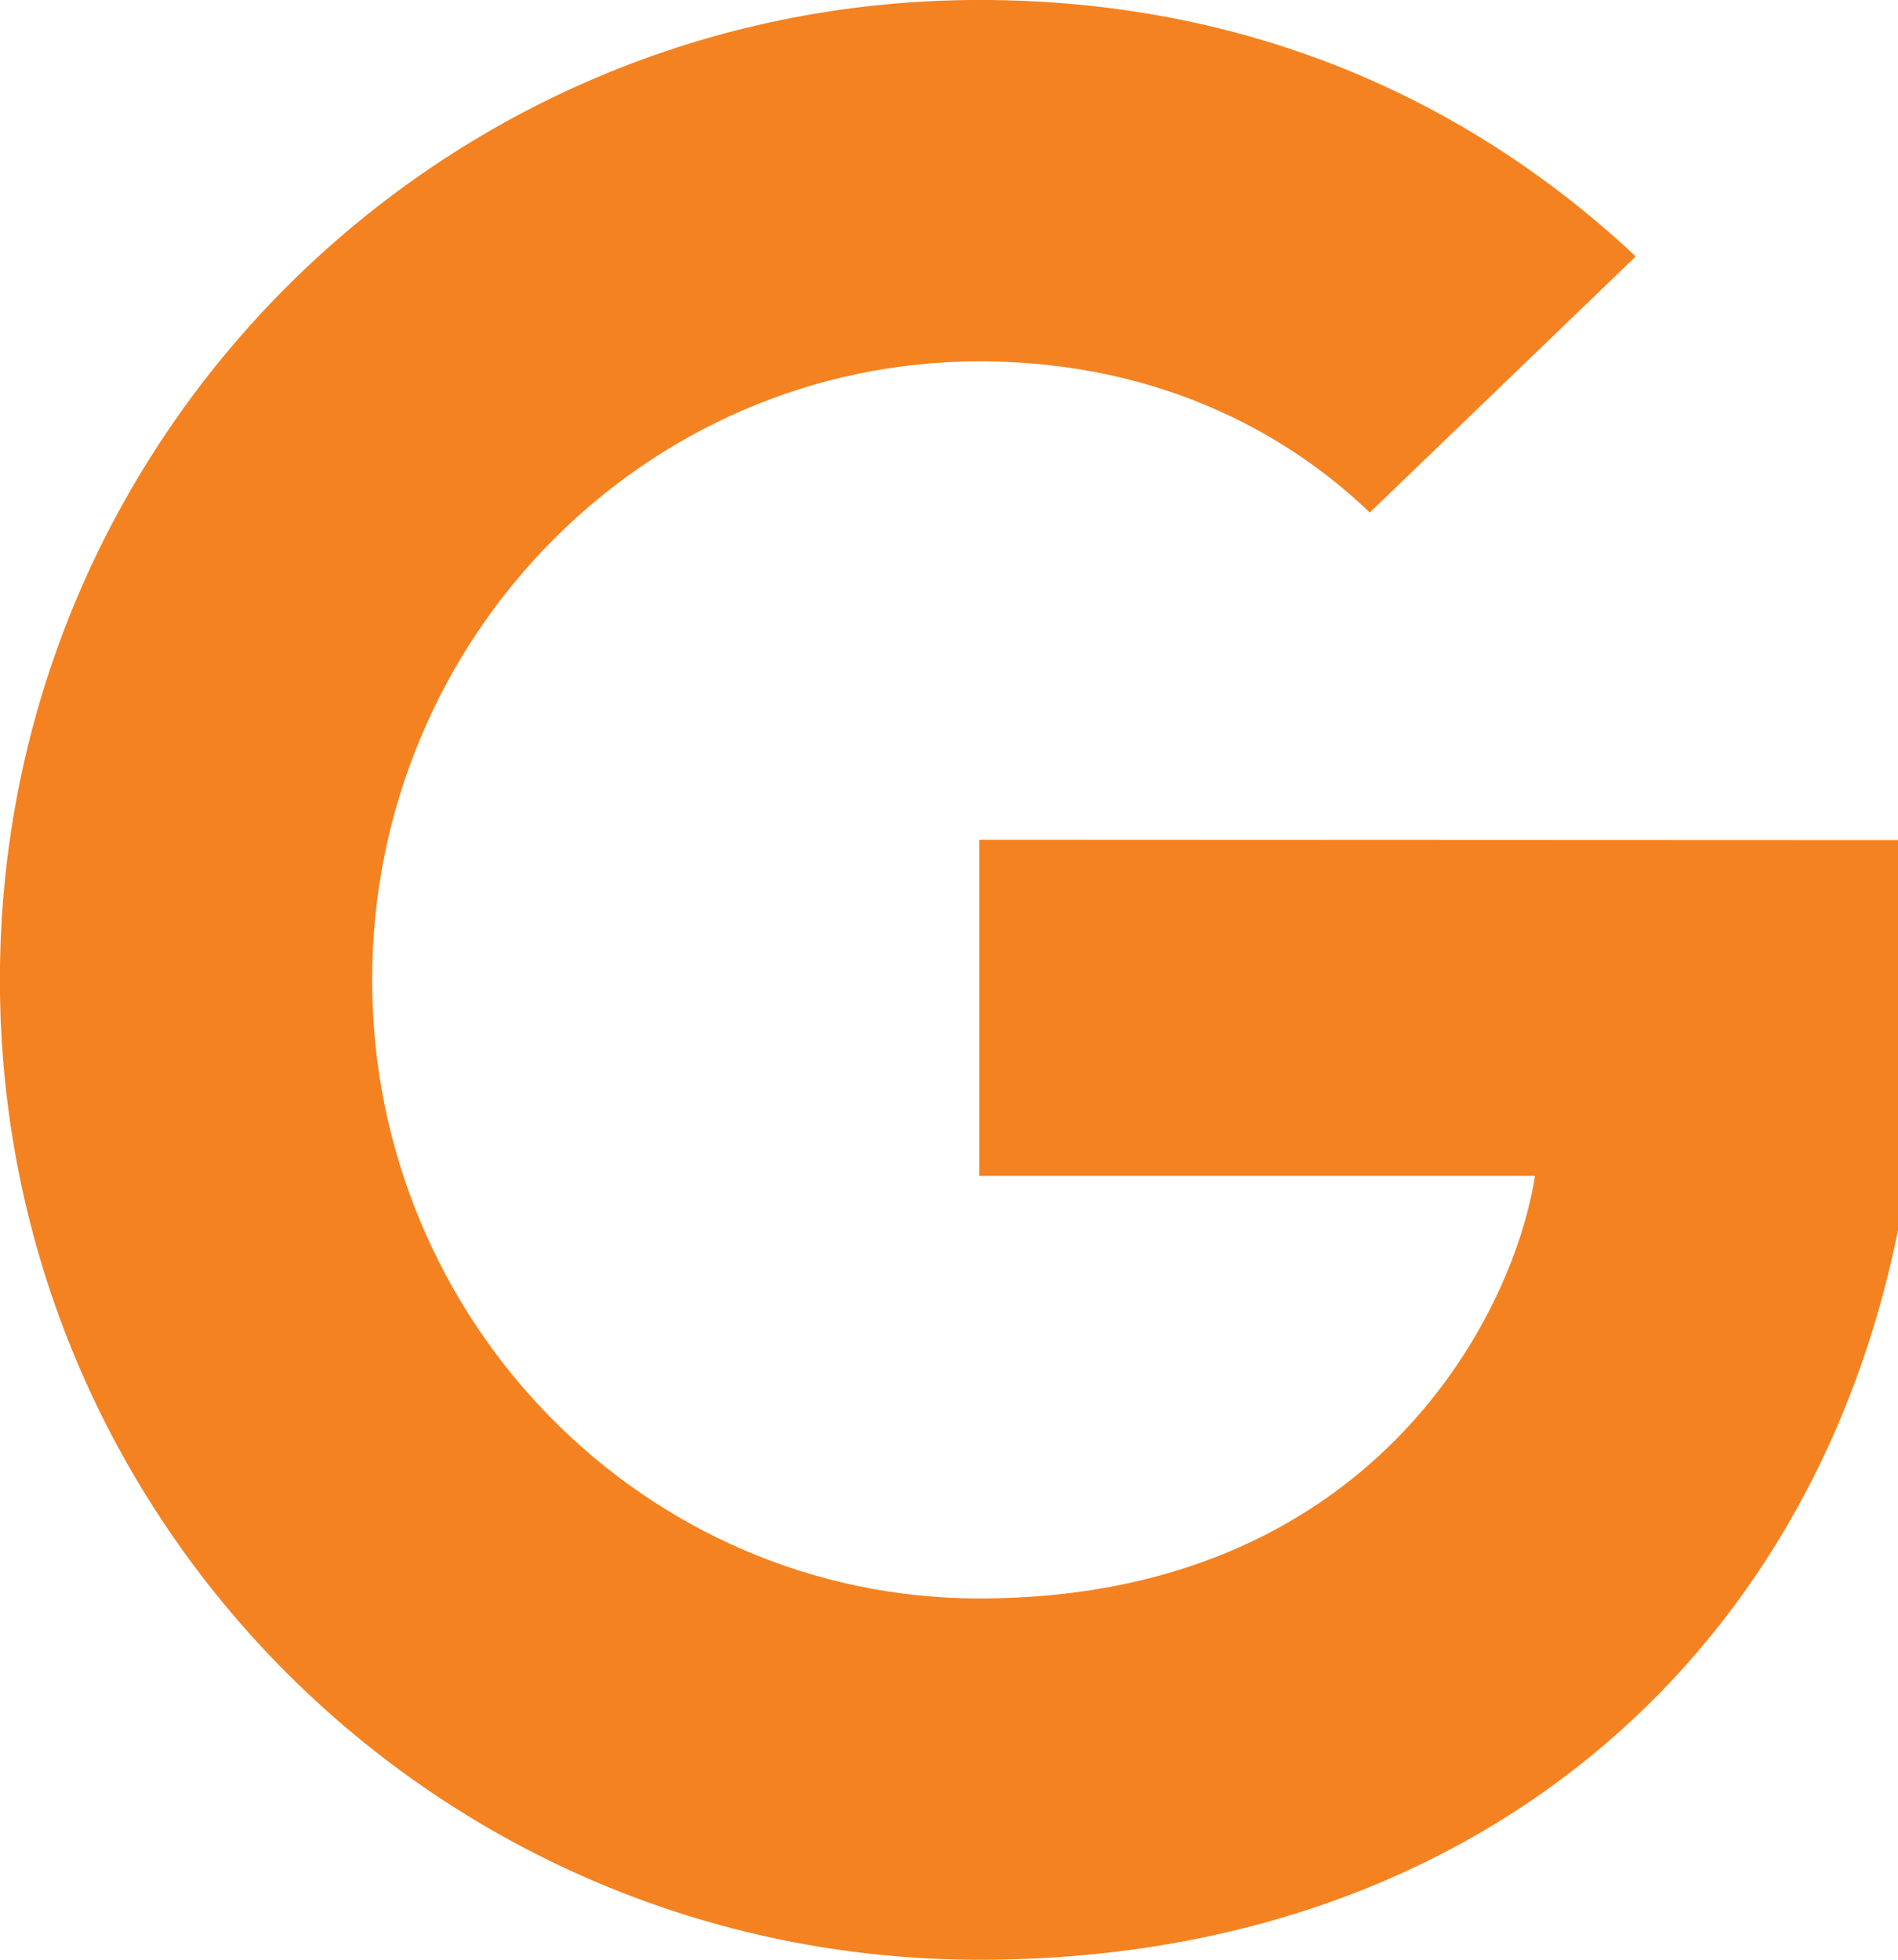 <?xml version="1.0" encoding="UTF-8" standalone="no" ?>
<!DOCTYPE svg PUBLIC "-//W3C//DTD SVG 1.1//EN" "http://www.w3.org/Graphics/SVG/1.1/DTD/svg11.dtd">
<svg xmlns="http://www.w3.org/2000/svg" xmlns:xlink="http://www.w3.org/1999/xlink" version="1.1" width="62" height="64" viewBox="0 0 62 64" xml:space="preserve">
<desc>Created with Fabric.js 3.6.3</desc>
<defs>
</defs>
<g transform="matrix(0.1 0 0 0.1 31.36 32)"  >
<path style="stroke: rgb(0,0,0); stroke-opacity: 0; stroke-width: 0; stroke-dasharray: ; stroke-linecap: butt; stroke-dashoffset: 0; stroke-linejoin: miter; stroke-miterlimit: 4; fill: rgb(245,130,32); fill-rule: evenodd; opacity: 1;"  transform=" translate(-320, -320)" d="M 326.331 274.255 v 109.761 h 181.49 c -7.37 47.115 -54.886 138.002 -181.49 138.002 c -109.242 0 -198.369 -90.485 -198.369 -202.006 c 0 -111.509 89.127 -201.995 198.369 -201.995 c 62.127 0 103.761 26.516 127.525 49.359 l 86.883 -83.635 C 484.99 31.512 412.741 -0.012 326.378 -0.012 C 149.494 -0.012 6.366 143.116 6.366 320 c 0 176.884 143.128 320.012 320.012 320.012 c 184.644 0 307.256 -129.876 307.256 -312.653 c 0 -21 -2.244 -36.993 -5.008 -52.997 l -302.248 -0.13 l -0.047 0.024 z" stroke-linecap="round" />
</g>
</svg>